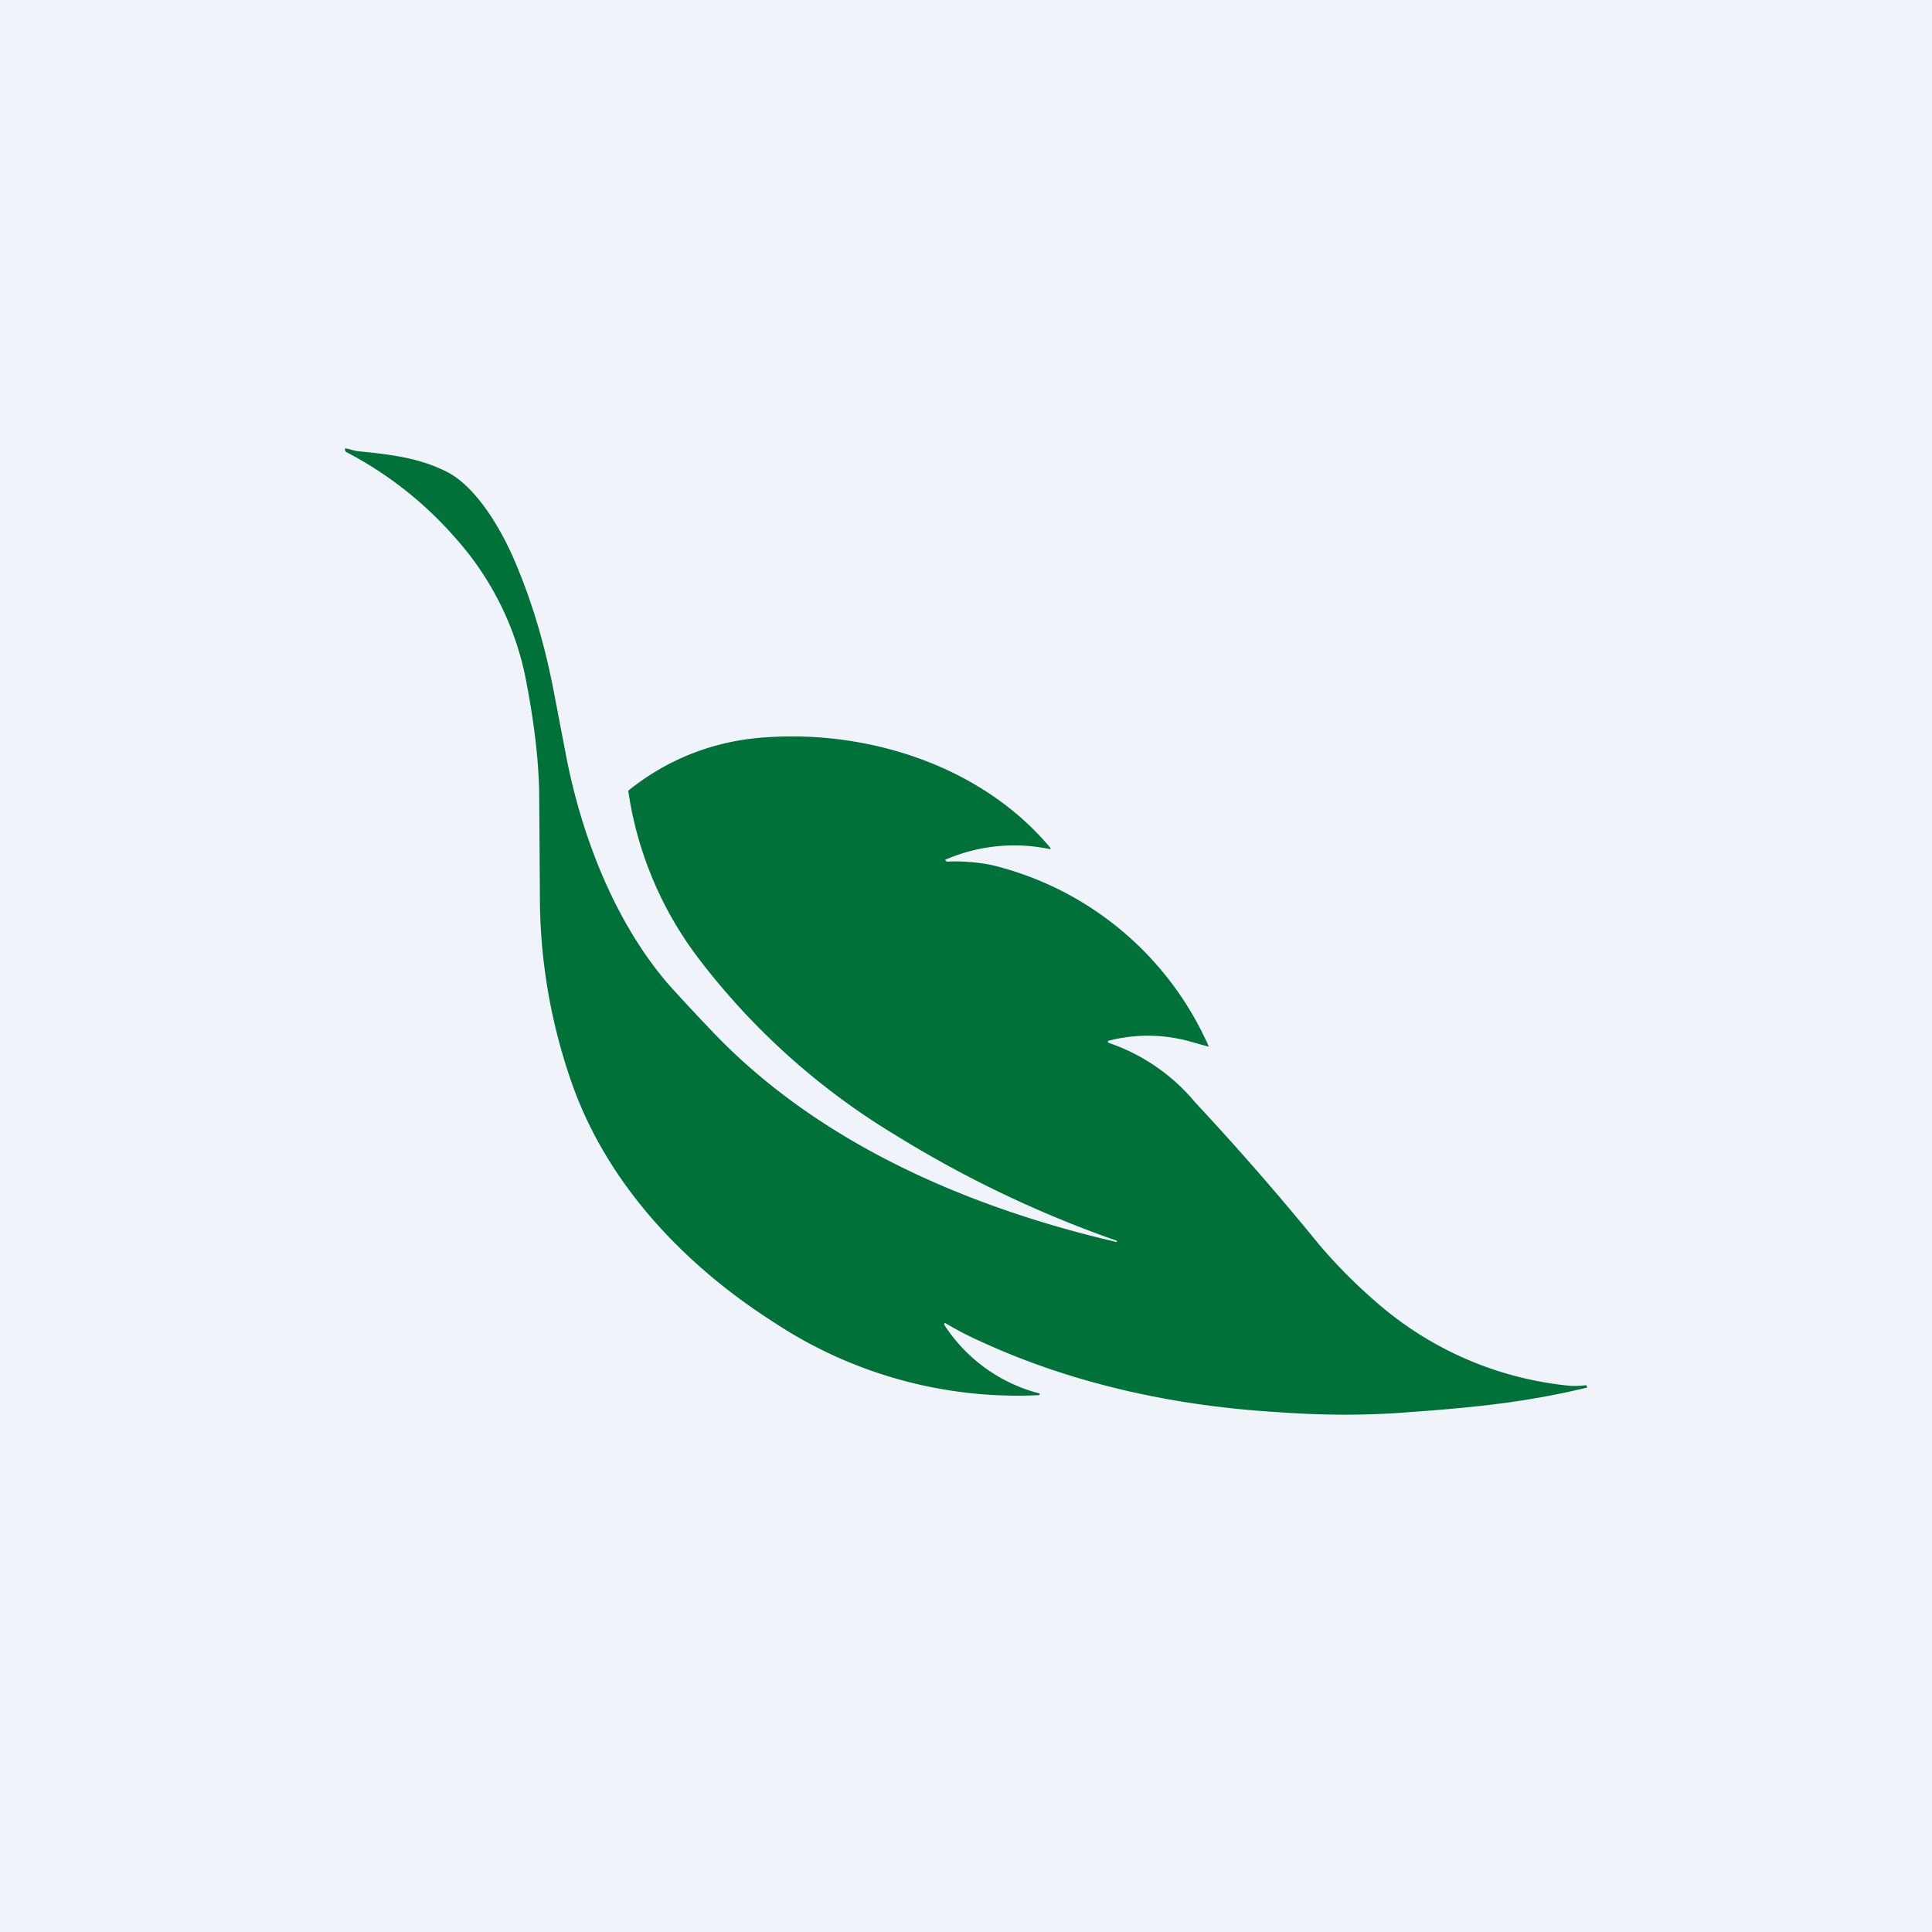 <!-- by TradingView --><svg width="56" height="56" viewBox="0 0 56 56" xmlns="http://www.w3.org/2000/svg"><path fill="#F0F3FA" d="M0 0h56v56H0z"/><path d="M32.36 35.96a32.64 32.64 0 0 1-6.39-3.05 20.4 20.4 0 0 1-5.63-5.01 10.53 10.53 0 0 1-2.13-4.98 6.96 6.96 0 0 1 3.66-1.52c3.03-.31 6.5.69 8.58 3.18v.03h-.03a5.01 5.01 0 0 0-3.02.31.04.04 0 0 0 .01.03c.04.03.08.03.12.02a5.59 5.59 0 0 1 1.2.1 9.25 9.25 0 0 1 6.31 5.27l-.47-.13a4.54 4.54 0 0 0-2.45-.04.03.03 0 0 0 0 .04l.02.02a5.6 5.6 0 0 1 2.5 1.72 81.66 81.66 0 0 1 3.6 4.13 15.3 15.3 0 0 0 1.86 1.84 9.96 9.96 0 0 0 5.43 2.25 2.53 2.53 0 0 0 .45-.02v.01a.04.04 0 0 1 .02.03v.03c-1.7.41-3.17.57-5.13.71-1.2.1-2.5.1-3.86 0-2.96-.18-5.9-.81-8.59-2.05a9.43 9.43 0 0 1-1.02-.53.03.03 0 0 0-.03.02.03.03 0 0 0 0 .03 4.67 4.67 0 0 0 2.76 1.99.04.04 0 0 1 0 .04l-.02.01a12.8 12.8 0 0 1-7.66-2.1c-2.53-1.61-4.8-3.93-5.86-6.9-.6-1.7-.92-3.47-.94-5.29l-.02-2.98c0-.95-.12-2.06-.36-3.33a8.64 8.64 0 0 0-2.1-4.28 10.81 10.81 0 0 0-3.12-2.45c-.02 0-.04-.03-.05-.07a.04.04 0 0 1 0-.03.03.03 0 0 1 .04-.01c.11.02.23.07.35.08 1 .1 1.77.2 2.55.59.87.43 1.6 1.7 1.97 2.57.52 1.21.9 2.51 1.16 3.9l.37 1.93c.47 2.3 1.41 4.67 2.9 6.42.23.26.65.72 1.27 1.37 3.12 3.3 7.5 5.15 11.75 6.14h.01v-.03Z" fill="#007239"/></svg>